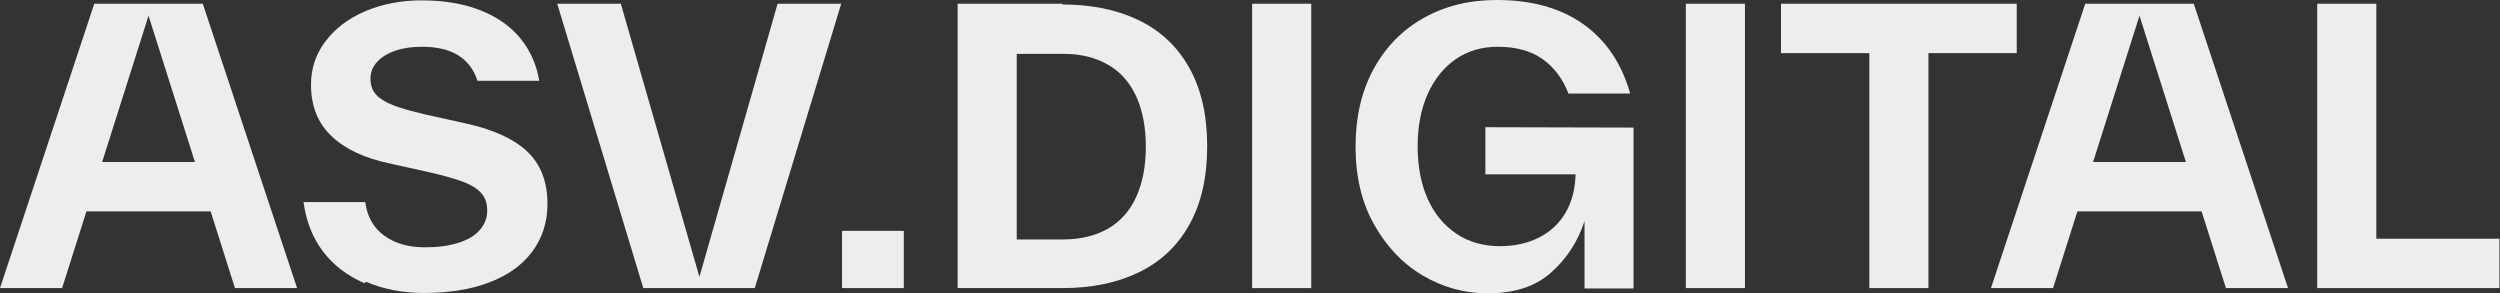 <svg width="196" height="23" viewBox="0 0 196 23" fill="none" xmlns="http://www.w3.org/2000/svg">
<rect x="0" y="0" width="196" height="23" fill="#333333" stroke="none"/>
<path d="M186.304 0.293V18.715H195.955V22.587H181.67V0.293H186.304Z" fill="#EDEDED"/>
<path d="M179.382 22.587H174.512L172.606 16.573H162.867L160.96 22.587H156.091L163.483 0.293H171.99L179.382 22.587ZM167.736 1.232L164.099 12.701H171.374L167.736 1.232Z" fill="#EDEDED"/>
<path d="M139.632 0.293H158.112V4.165H151.19V22.587H146.555V4.165H139.632V0.293Z" fill="#EDEDED"/>
<path d="M136.804 22.587H132.17V0.293H136.804V22.587Z" fill="#EDEDED"/>
<path d="M116.454 9.973L128.07 10.003V22.616H124.227V17.336C123.699 18.949 122.819 20.299 121.587 21.384C120.355 22.469 118.712 22.997 116.63 22.997C114.811 22.997 113.11 22.528 111.526 21.589C109.942 20.651 108.68 19.301 107.712 17.571C106.744 15.84 106.275 13.816 106.275 11.499C106.275 9.181 106.744 7.157 107.683 5.427C108.622 3.696 109.942 2.347 111.614 1.408C113.286 0.469 115.192 0 117.334 0C120.062 0 122.32 0.616 124.11 1.877C125.899 3.139 127.131 4.957 127.806 7.333H122.966C122.526 6.189 121.851 5.28 120.942 4.635C120.032 3.989 118.859 3.667 117.422 3.667C116.16 3.667 115.075 3.989 114.136 4.635C113.198 5.28 112.464 6.189 111.936 7.363C111.408 8.536 111.144 9.915 111.144 11.469C111.144 13.053 111.408 14.432 111.936 15.605C112.464 16.779 113.227 17.688 114.195 18.333C115.163 18.979 116.307 19.301 117.598 19.301C118.742 19.301 119.768 19.067 120.648 18.627C121.528 18.187 122.232 17.541 122.731 16.691C123.23 15.84 123.494 14.843 123.523 13.669H116.454V9.973Z" fill="#EDEDED"/>
<path d="M102.802 22.587H98.167V0.293H102.802V22.587Z" fill="#EDEDED"/>
<path d="M83.292 0.293V0.352C85.58 0.352 87.574 0.763 89.276 1.584C90.977 2.405 92.297 3.637 93.236 5.309C94.174 6.981 94.644 9.035 94.644 11.469C94.644 13.904 94.174 15.957 93.236 17.629C92.297 19.301 90.977 20.533 89.276 21.355C87.574 22.176 85.58 22.587 83.292 22.587H75.078V0.293H83.292ZM83.409 18.773H83.35C84.729 18.773 85.902 18.48 86.87 17.923C87.838 17.365 88.572 16.544 89.07 15.459C89.569 14.373 89.833 13.053 89.833 11.499C89.833 9.944 89.569 8.624 89.07 7.539C88.572 6.453 87.838 5.632 86.87 5.075C85.902 4.517 84.758 4.224 83.409 4.224H79.713V18.773H83.409Z" fill="#EDEDED"/>
<path d="M70.857 22.587H66.017V18.099H70.857V22.587Z" fill="#EDEDED"/>
<path d="M54.834 21.707L60.964 0.293H65.951L59.175 22.587H50.434L43.687 0.293H48.674L54.834 21.707Z" fill="#EDEDED"/>
<path d="M28.694 22.088L28.577 22.205C27.227 21.619 26.142 20.797 25.321 19.712C24.499 18.627 24.001 17.336 23.795 15.84H28.635C28.782 16.984 29.281 17.864 30.131 18.48C30.982 19.096 32.038 19.389 33.299 19.389C34.326 19.389 35.206 19.272 35.939 19.037C36.673 18.803 37.23 18.48 37.611 18.04C37.993 17.6 38.198 17.101 38.198 16.515C38.198 15.957 38.051 15.488 37.729 15.136C37.406 14.784 36.937 14.491 36.321 14.256C35.705 14.021 34.854 13.787 33.739 13.523L30.571 12.819C28.606 12.408 27.081 11.704 25.995 10.677C24.91 9.651 24.382 8.301 24.382 6.629C24.382 5.368 24.763 4.224 25.526 3.227C26.289 2.229 27.315 1.437 28.635 0.88C29.955 0.323 31.422 0.029 33.035 0.029C34.825 0.029 36.379 0.293 37.699 0.821C39.019 1.349 40.046 2.083 40.809 3.021C41.571 3.96 42.07 5.075 42.275 6.336H37.435C37.142 5.427 36.614 4.752 35.881 4.312C35.147 3.872 34.209 3.667 33.065 3.667C32.331 3.667 31.657 3.755 31.041 3.96C30.425 4.165 29.926 4.459 29.574 4.84C29.222 5.221 29.046 5.661 29.046 6.16C29.046 6.688 29.193 7.099 29.486 7.421C29.779 7.744 30.219 8.008 30.806 8.243C31.393 8.477 32.243 8.712 33.358 8.976L36.526 9.68C38.667 10.149 40.281 10.883 41.337 11.88C42.393 12.877 42.921 14.256 42.921 15.987C42.921 17.424 42.51 18.685 41.718 19.741C40.926 20.797 39.811 21.589 38.345 22.147C36.878 22.704 35.177 22.968 33.241 22.968C31.569 22.968 30.043 22.675 28.694 22.088Z" fill="#EDEDED"/>
<path d="M23.291 22.587H18.421L16.515 16.573H6.776L4.869 22.587H0L7.392 0.293H15.899L23.291 22.587ZM11.645 1.232L8.008 12.701H15.283L11.645 1.232Z" fill="#EDEDED"/>
</svg>
